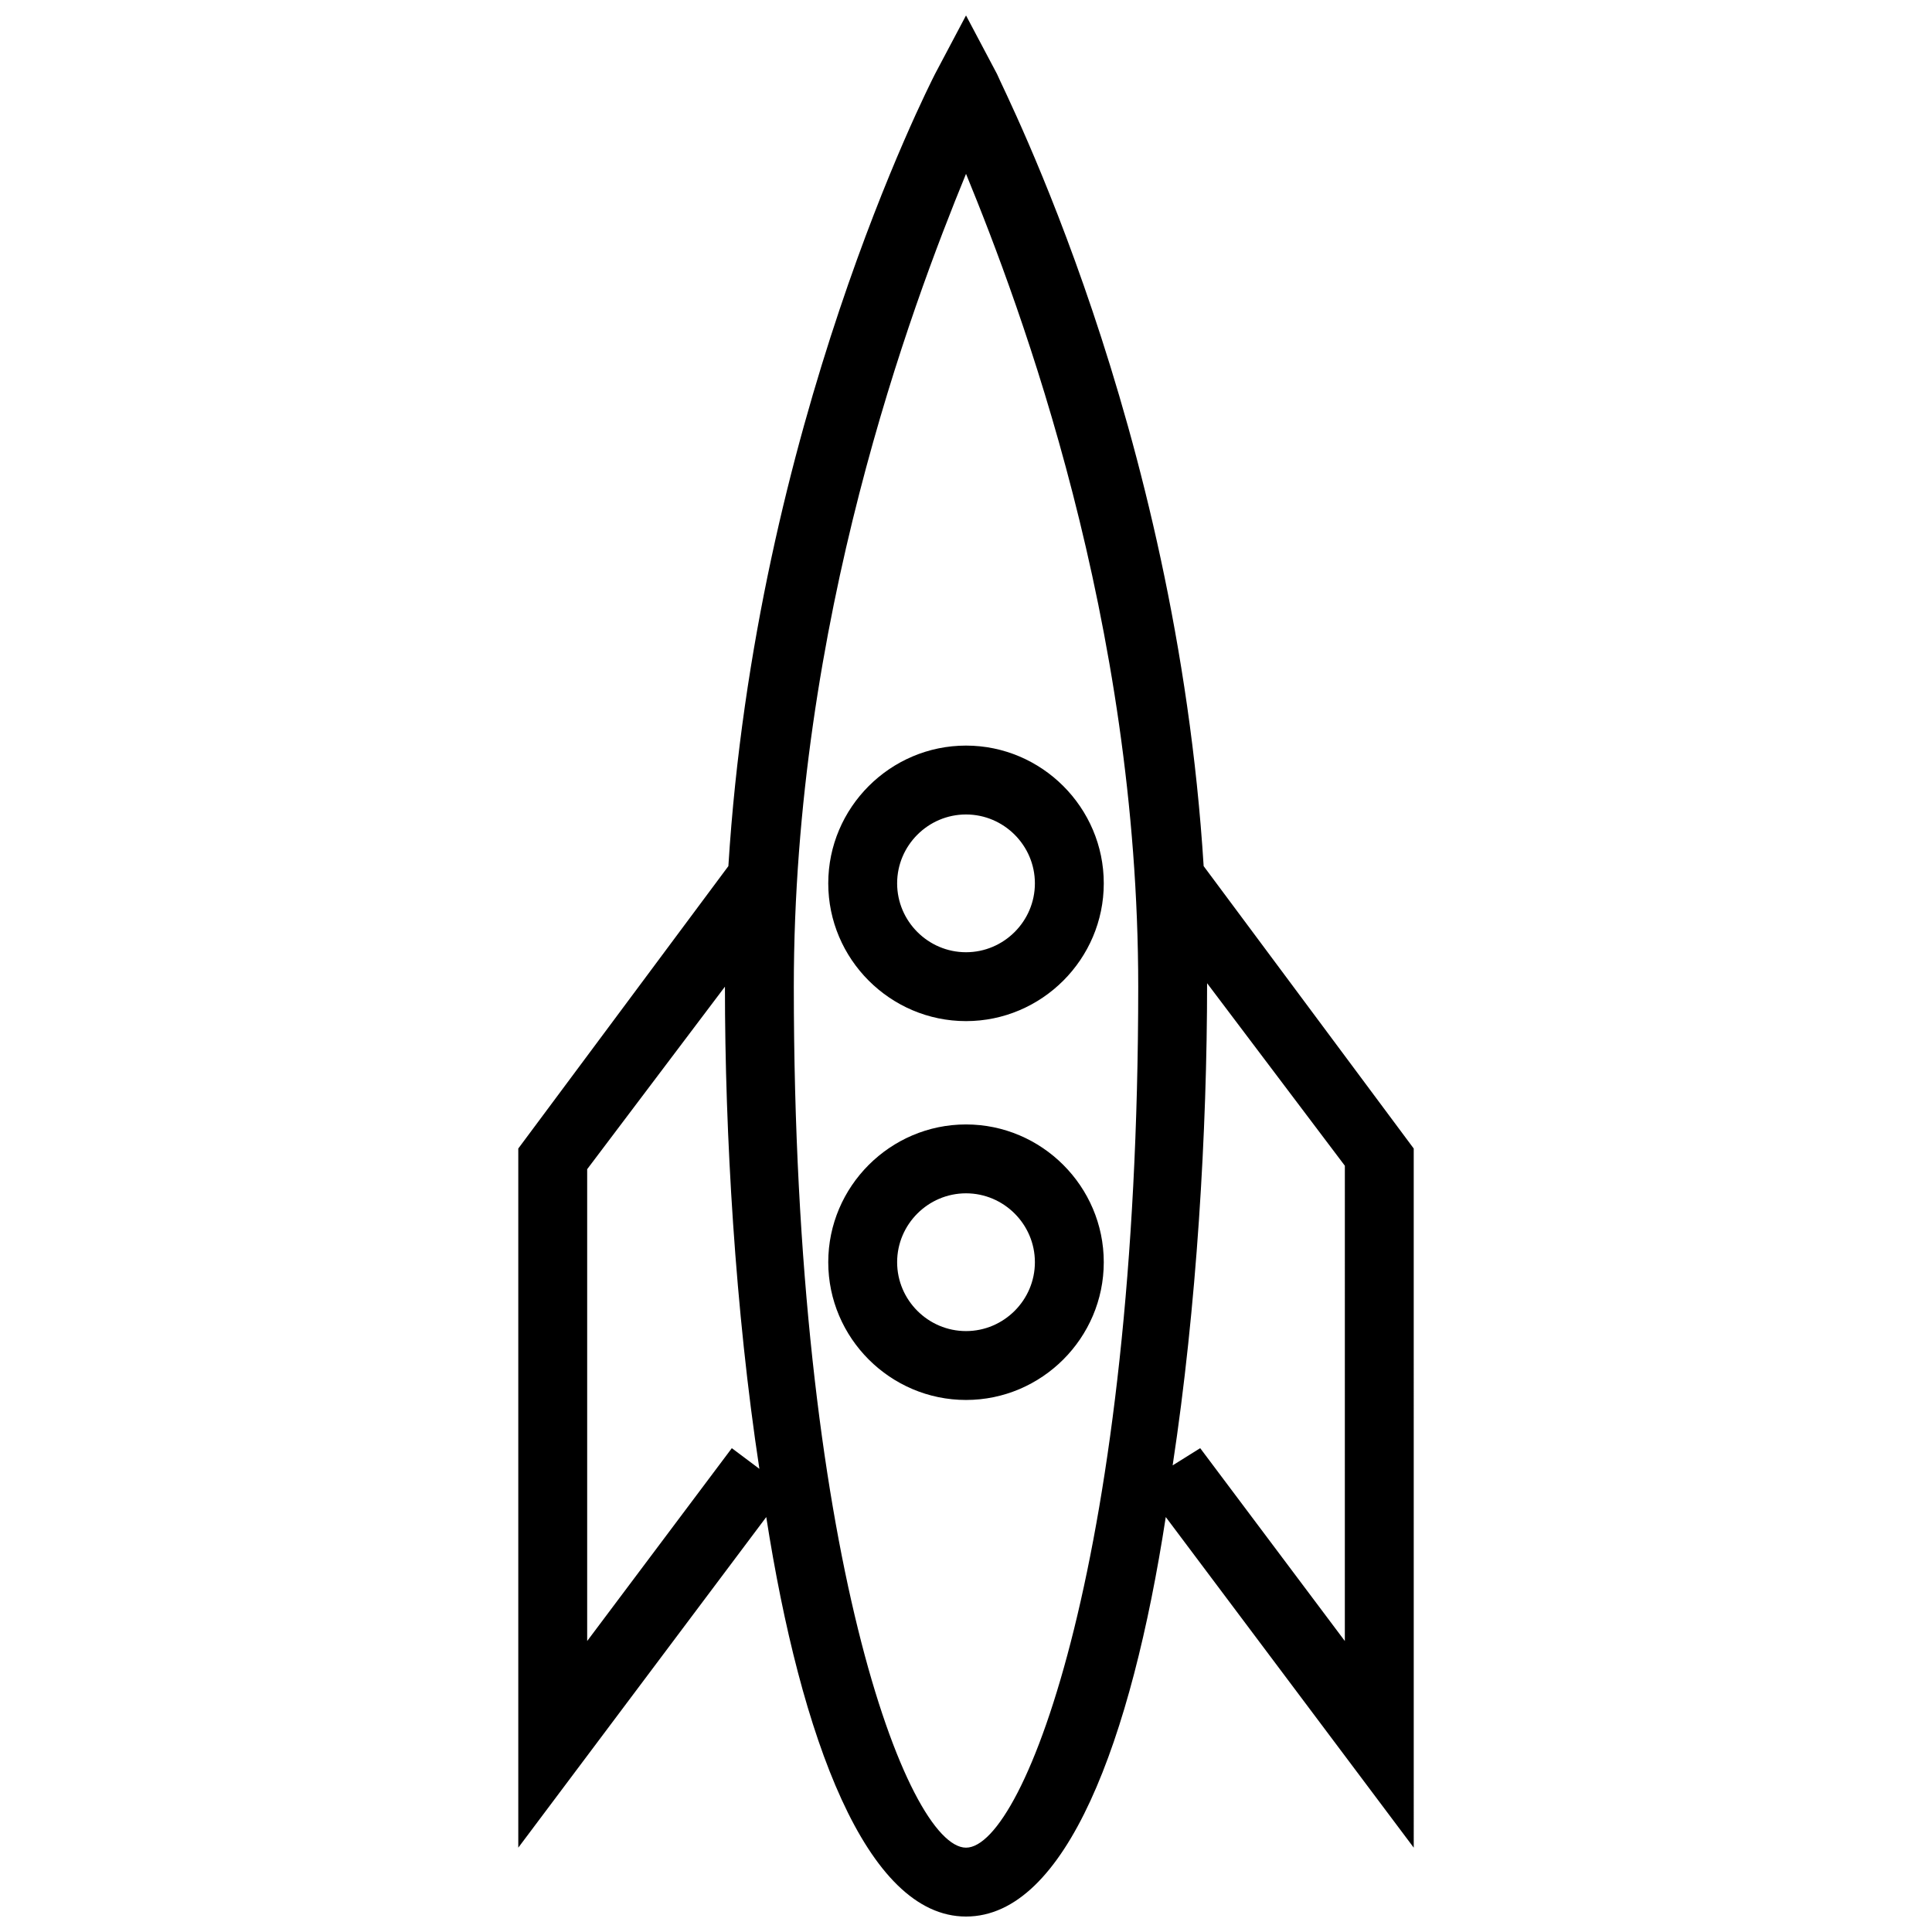 <?xml version="1.0" encoding="UTF-8"?>
<!-- The Best Svg Icon site in the world: iconSvg.co, Visit us! https://iconsvg.co -->
<svg width="800px" height="800px" version="1.1" viewBox="144 144 512 512" xmlns="http://www.w3.org/2000/svg">
 <defs>
  <clipPath id="a">
   <path d="m281 148.09h238v503.81h-238z"/>
  </clipPath>
 </defs>
 <g clip-path="url(#a)">
  <path d="m462.98 373.53c-7.301-116.82-52.938-205.36-54.762-209.92l-8.215-15.516-8.215 15.516c-1.824 3.652-47.461 93.094-54.762 209.92l-55.676 74.84v185.28l65.715-87.617c9.125 58.41 26.469 105.87 52.938 105.87s43.809-46.547 52.938-105.87l65.715 87.617-0.004-185.28zm-125.04 154.25-38.332 51.109v-125.04l36.508-48.371c0 39.246 2.738 85.793 9.129 127.78zm62.066 105.87c-15.516 0-45.637-78.492-45.637-228.18 0-96.746 31.031-179.8 45.637-215.4 14.602 35.594 45.637 118.65 45.637 215.4-0.004 149.68-30.121 228.18-45.637 228.18zm100.39-54.762-38.332-51.109-7.301 4.562c6.391-41.984 9.129-88.531 9.129-127.78l36.508 48.371zm-136.9-200.79c0 20.078 16.43 36.508 36.508 36.508s36.508-16.43 36.508-36.508-16.43-36.508-36.508-36.508c-20.082 0-36.508 16.43-36.508 36.508zm54.762 0c0 10.039-8.215 18.254-18.254 18.254s-18.254-8.215-18.254-18.254 8.215-18.254 18.254-18.254 18.254 8.215 18.254 18.254zm-18.254 63.891c-20.078 0-36.508 16.43-36.508 36.508 0 20.078 16.43 36.508 36.508 36.508s36.508-16.43 36.508-36.508c0-20.082-16.43-36.508-36.508-36.508zm0 54.762c-10.039 0-18.254-8.215-18.254-18.254 0-10.039 8.215-18.254 18.254-18.254s18.254 8.215 18.254 18.254c0 10.039-8.215 18.254-18.254 18.254z"/>
 </g>
</svg>
